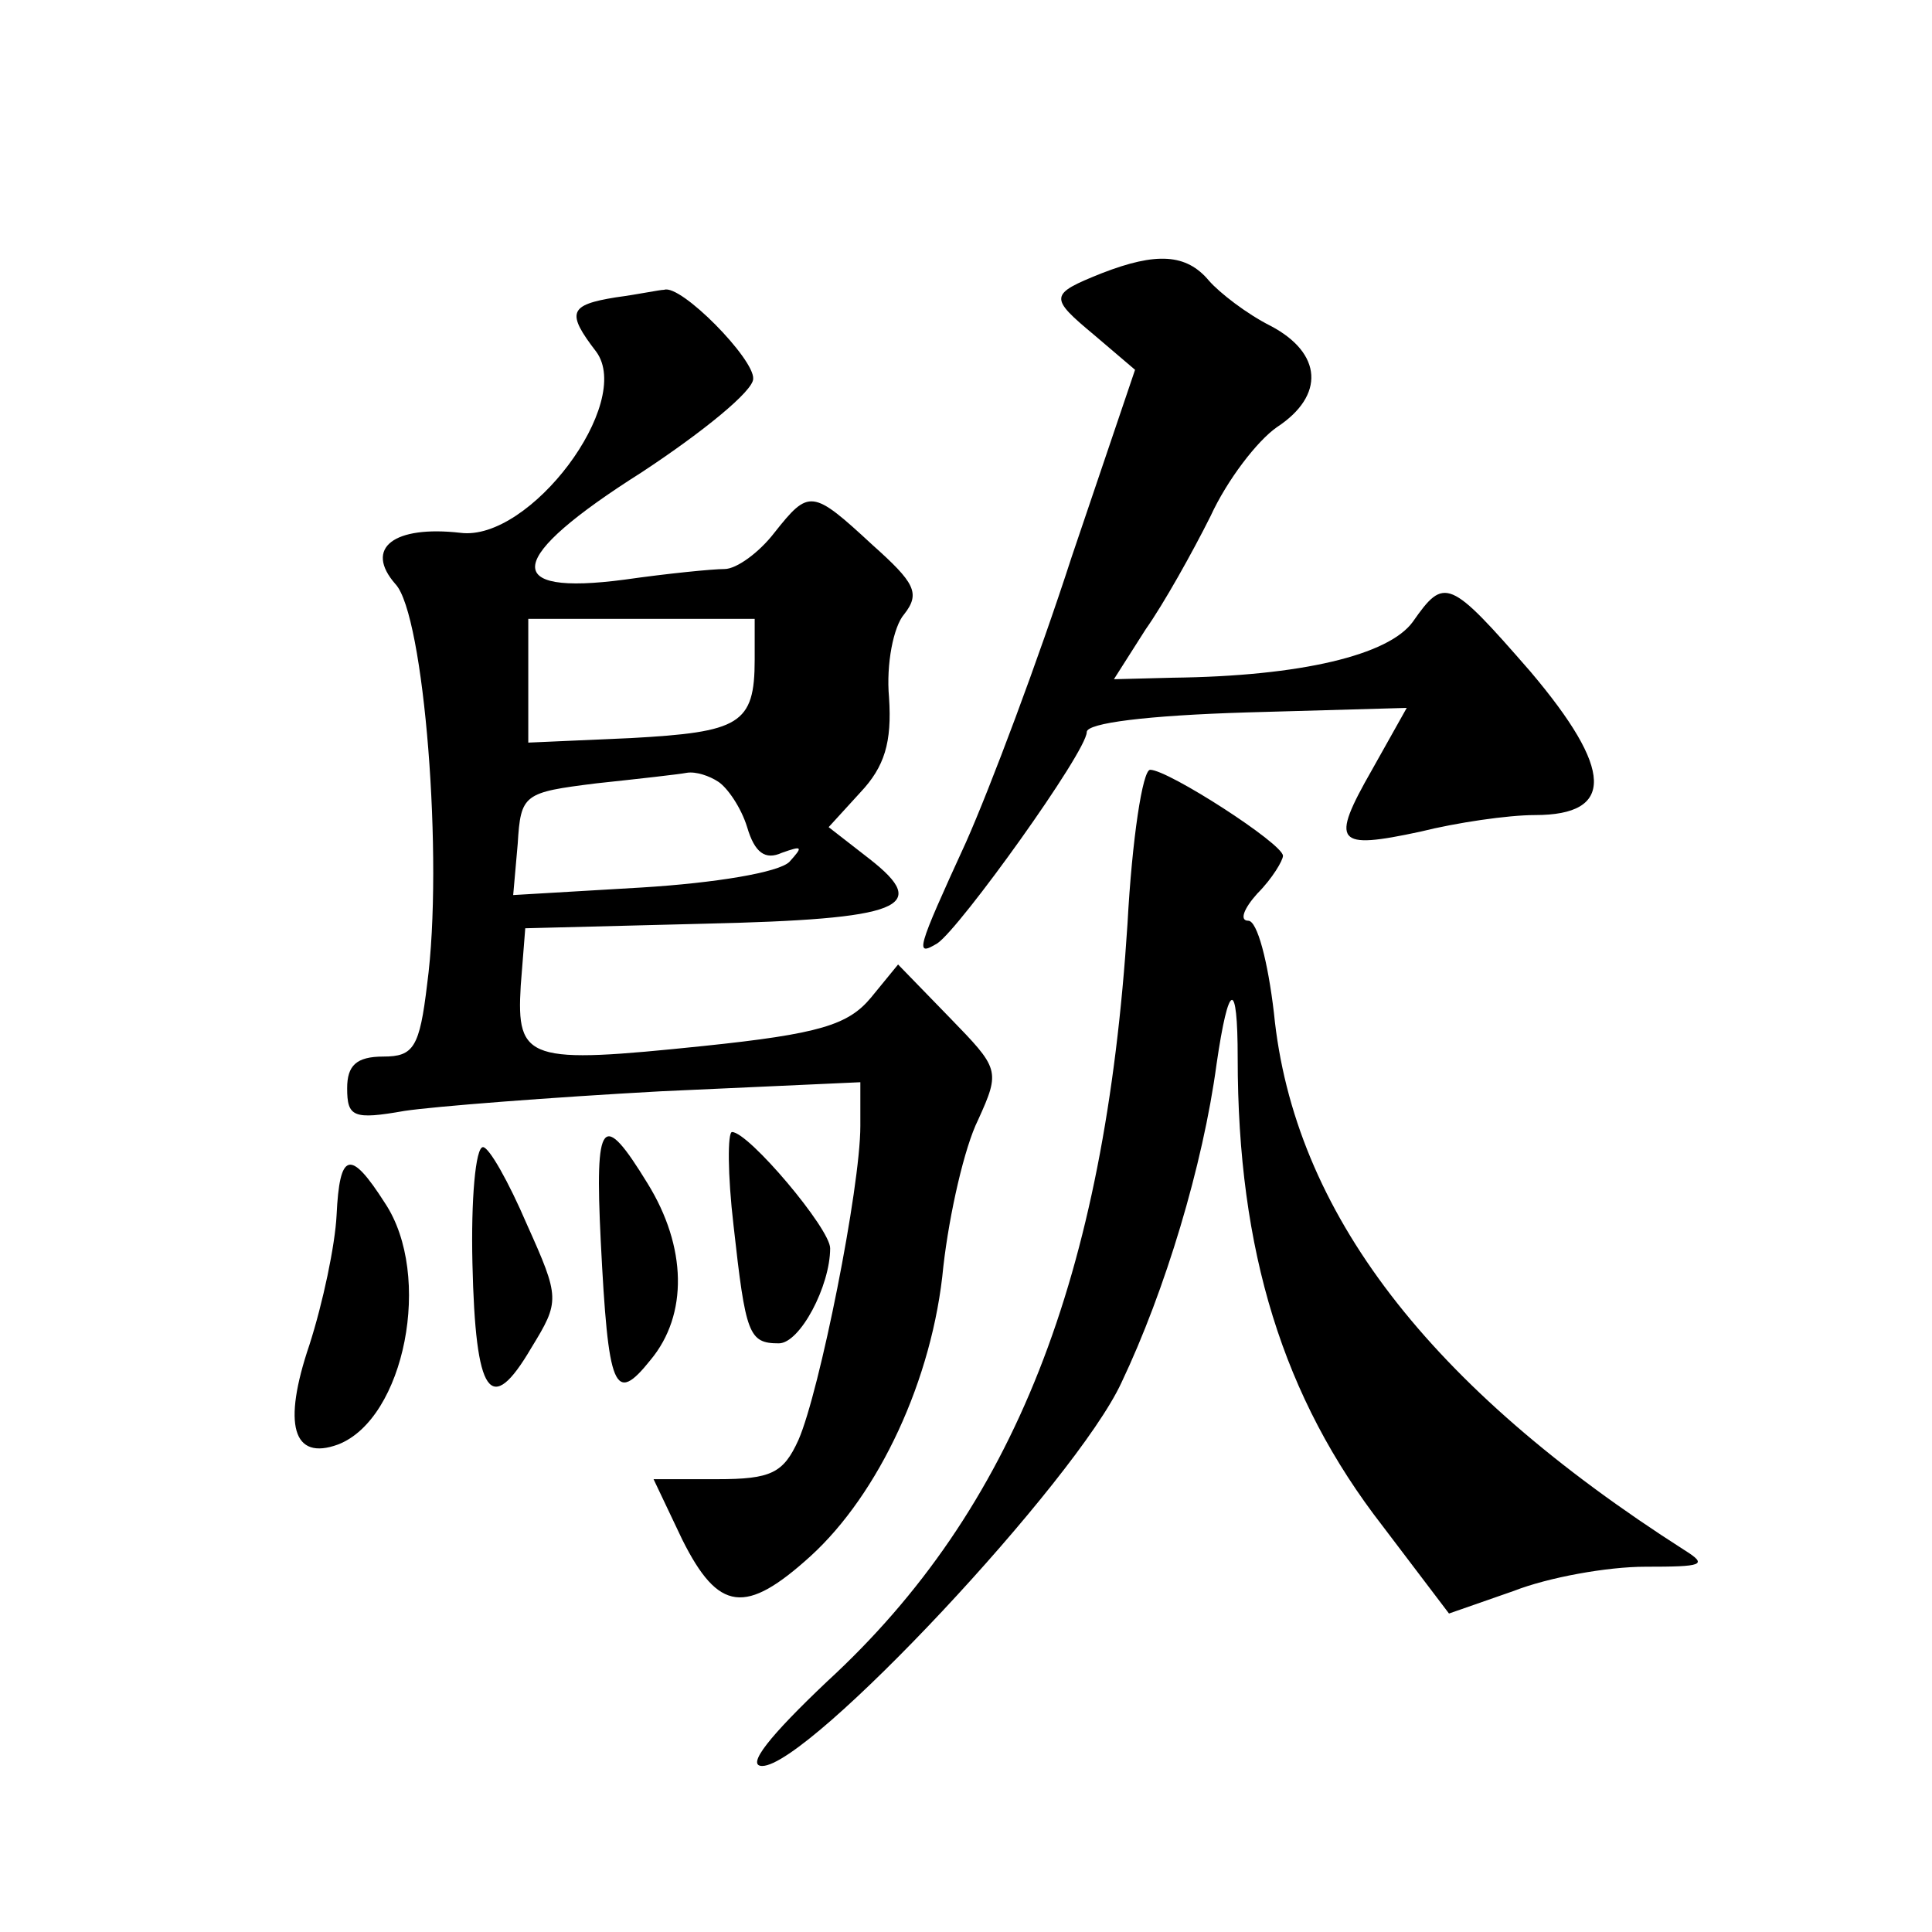 <?xml version="1.0" standalone="no"?>
<!DOCTYPE svg PUBLIC "-//W3C//DTD SVG 20010904//EN"
 "http://www.w3.org/TR/2001/REC-SVG-20010904/DTD/svg10.dtd">
<svg version="1.0" xmlns="http://www.w3.org/2000/svg"
 width="128pt" height="128pt" viewBox="0 0 128 128"
 preserveAspectRatio="xMidYMid meet">
<g transform="translate(0,128) scale(0.1,-0.1)"
fill="#0" stroke="none">
<path d="M730 1099 c-35 -14 -35 -16 -5 -41 l27 -23 -42 -124 c-22 -68 -54 -153
-70 -189 -33 -72 -34 -76 -19 -67 15 10 99 127 99 140 0 6 40 11 106 13 l106 3
-23 -41 c-28 -49 -24 -53 32 -41 24 6 58 11 76 11 53 0 52 30 -3 95 -54 62 -57
63 -78 33 -16 -22 -74 -36 -159 -37 l-39 -1 21 33 c12 17 31 51 43 75 11 24 31
50 44 59 32 21 30 49 -4 67 -16 8 -34 22 -41 30 -15 18 -35 19 -71 5z M408 1083
c-31 -5 -33 -10 -13 -36 25 -34 -44 -126 -90 -120 -44 5 -64 -10 -43 -34 19 -20
32 -183 21 -265 -5 -42 -9 -48 -29 -48 -18 0 -24 -6 -24 -21 0 -19 4 -21 38 -15
20 3 97 9 170 13 l132 6 0 -29 c0 -41 -27 -176 -41 -208 -10 -22 -18 -26 -54 -26
l-42 0 19 -40 c24 -48 42 -50 85 -11 45 41 81 117 88 192 4 35 14 79 23 97 15 33
14 34 -19 68 l-34 35 -18 -22 c-15 -18 -34 -24 -111 -32 -116 -12 -124 -10 -121
40 l3 38 118 3 c132 3 151 11 110 43 l-27 21 21 23 c16 17 21 33 19 63 -2 22 3
47 10 55 11 14 7 21 -21 46 -40 37 -42 37 -65 8 -10 -13 -25 -24 -33 -24 -8 0 -38
-3 -66 -7 -83 -11 -79 14 11 71 41 27 74 54 74 62 1 13 -48 63 -59 59 -3 0 -17
-3 -32 -5z m92 -240 c0 -43 -10 -48 -82 -52 l-68 -3 0 41 0 41 75 0 75 0 0 -27z
m-24 -81 c6 -4 15 -17 19 -30 5 -17 12 -22 23 -17 14 5 14 4 5 -6 -7 -7 -49 -14
-98 -17 l-85 -5 3 34 c2 33 4 34 52 40 28 3 55 6 60 7 6 1 15 -2 21 -6z M747 668
c-15 -234 -75 -388 -199 -502 -38 -36 -54 -56 -43 -56 31 0 208 189 238 254 29
61 54 144 63 211 8 55 14 57 14 4 0 -128 30 -225 96 -310 l44 -58 43 15 c23 9 62
16 87 16 38 0 42 1 26 11 -169 108 -259 224 -272 356 -4 34 -11 61 -17 61 -6 0
-3 8 6 18 10 10 17 22 17 25 0 8 -76 57 -88 57 -5 0 -12 -46 -15 -102z M398 458
c5 -99 9 -109 33 -79 25 30 24 75 -2 117 -30 49 -35 43 -31 -38z M486 468 c8 -72
10 -78 30 -78 14 0 34 38 34 63 0 13 -54 77 -65 77 -3 0 -3 -28 1 -62z M313 443
c2 -88 12 -102 39 -56 19 31 19 33 -3 82 -12 28 -25 51 -29 51 -5 0 -8 -35 -7 -77z
M223 475 c-1 -20 -9 -58 -18 -86 -18 -53 -11 -77 19 -66 44 17 63 112 31 160 -23
36 -30 34 -32 -8z"/>
</g>
</svg>
